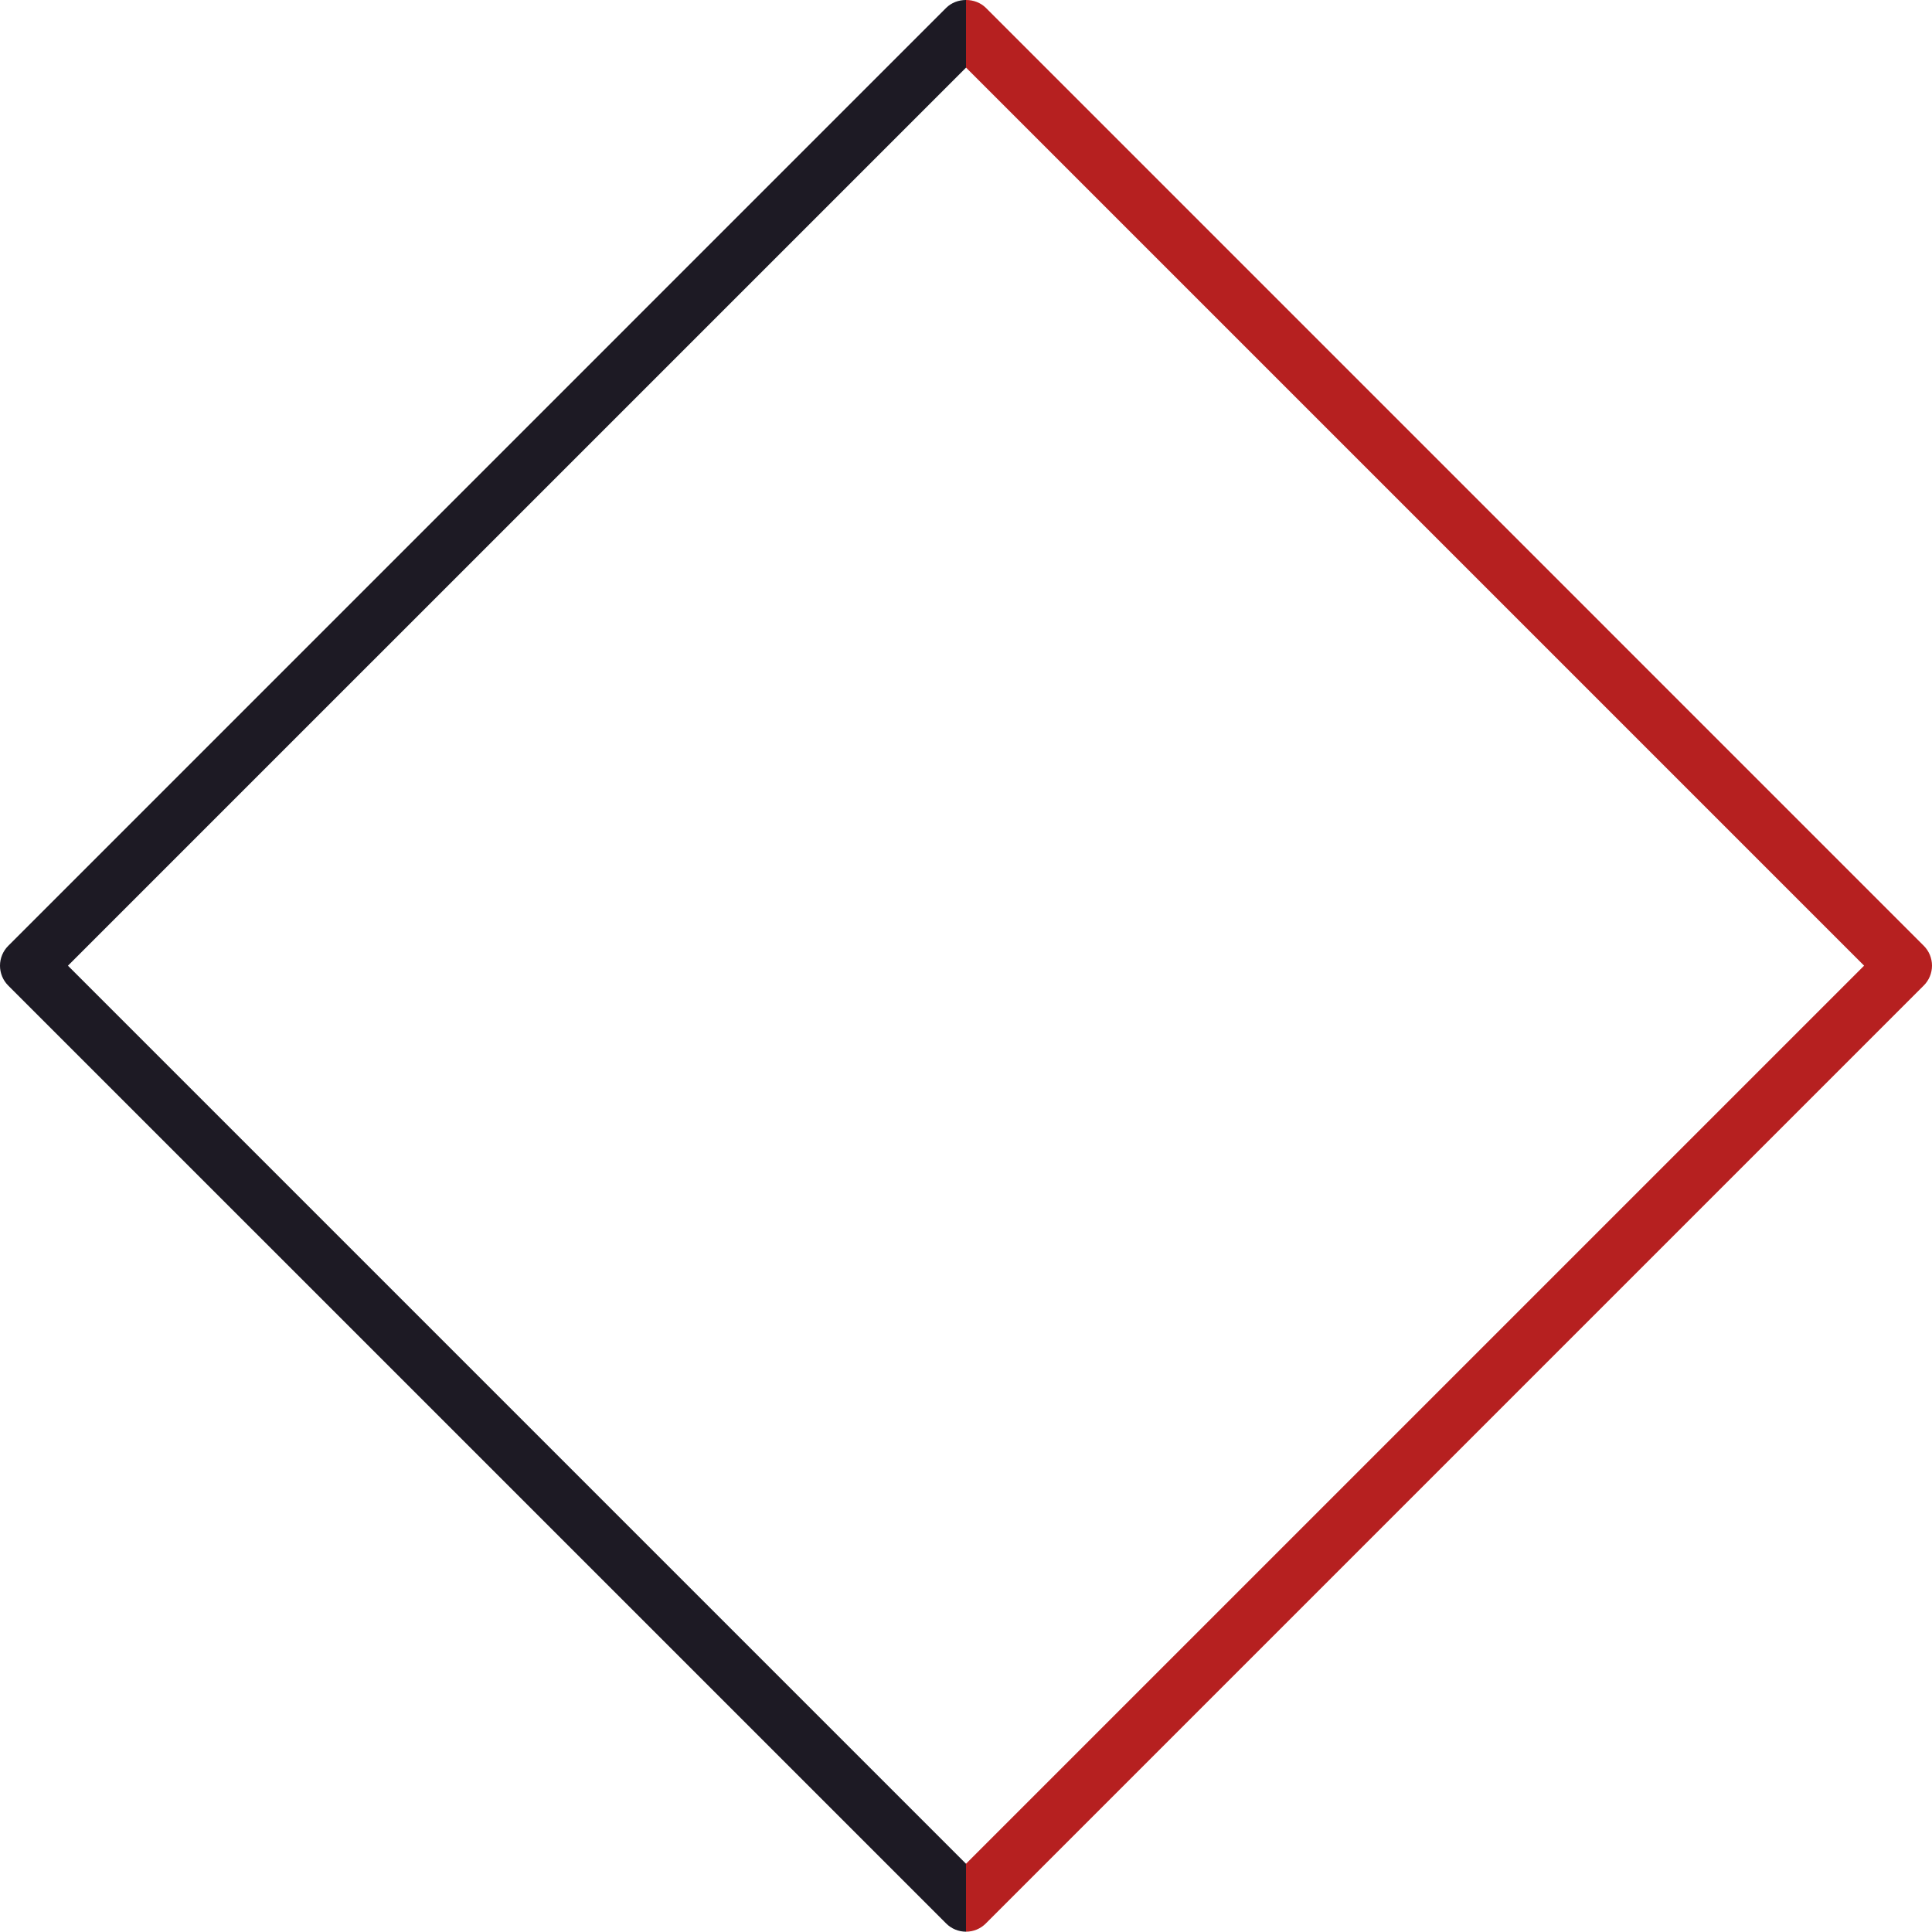 <?xml version="1.0" encoding="UTF-8"?> <svg xmlns="http://www.w3.org/2000/svg" width="100" height="100" viewBox="0 0 100 100" fill="none"> <g clip-path="url(#clip0_74_86)"> <path fill-rule="evenodd" clip-rule="evenodd" d="M50 99.984C49.614 99.984 49.243 99.831 48.97 99.556L0.427 51.014C0.292 50.879 0.184 50.719 0.111 50.542C0.038 50.365 0 50.176 0 49.984C0 49.793 0.038 49.604 0.111 49.427C0.184 49.25 0.292 49.09 0.427 48.955L48.972 0.409C49.518 -0.137 50.485 -0.137 51.031 0.409L99.573 48.952C99.708 49.087 99.816 49.247 99.889 49.424C99.962 49.601 100 49.79 100 49.981C100 50.173 99.962 50.362 99.889 50.539C99.816 50.716 99.708 50.876 99.573 51.011L51.028 99.556C50.893 99.692 50.733 99.8 50.557 99.873C50.38 99.946 50.191 99.984 50 99.984ZM3.517 49.984L50 96.468L96.486 49.983L50.003 3.499L3.517 49.984Z" fill="#B62020"></path> </g> <g clip-path="url(#clip1_74_86)"> <path fill-rule="evenodd" clip-rule="evenodd" d="M50 99.984C49.614 99.984 49.243 99.831 48.97 99.556L0.427 51.014C0.292 50.879 0.184 50.719 0.111 50.542C0.038 50.365 0 50.176 0 49.984C0 49.793 0.038 49.604 0.111 49.427C0.184 49.25 0.292 49.09 0.427 48.955L48.972 0.409C49.518 -0.137 50.485 -0.137 51.031 0.409L99.573 48.952C99.708 49.087 99.816 49.247 99.889 49.424C99.962 49.601 100 49.79 100 49.981C100 50.173 99.962 50.362 99.889 50.539C99.816 50.716 99.708 50.876 99.573 51.011L51.028 99.556C50.893 99.692 50.733 99.8 50.557 99.873C50.38 99.946 50.191 99.984 50 99.984ZM3.517 49.984L50 96.468L96.486 49.983L50.003 3.499L3.517 49.984Z" fill="#1D1A24"></path> </g> <defs> <clipPath id="clip0_74_86"> <rect width="50" height="100" fill="white" transform="translate(50)"></rect> </clipPath> <clipPath id="clip1_74_86"> <rect width="50" height="100" fill="white"></rect> </clipPath> </defs> </svg> 